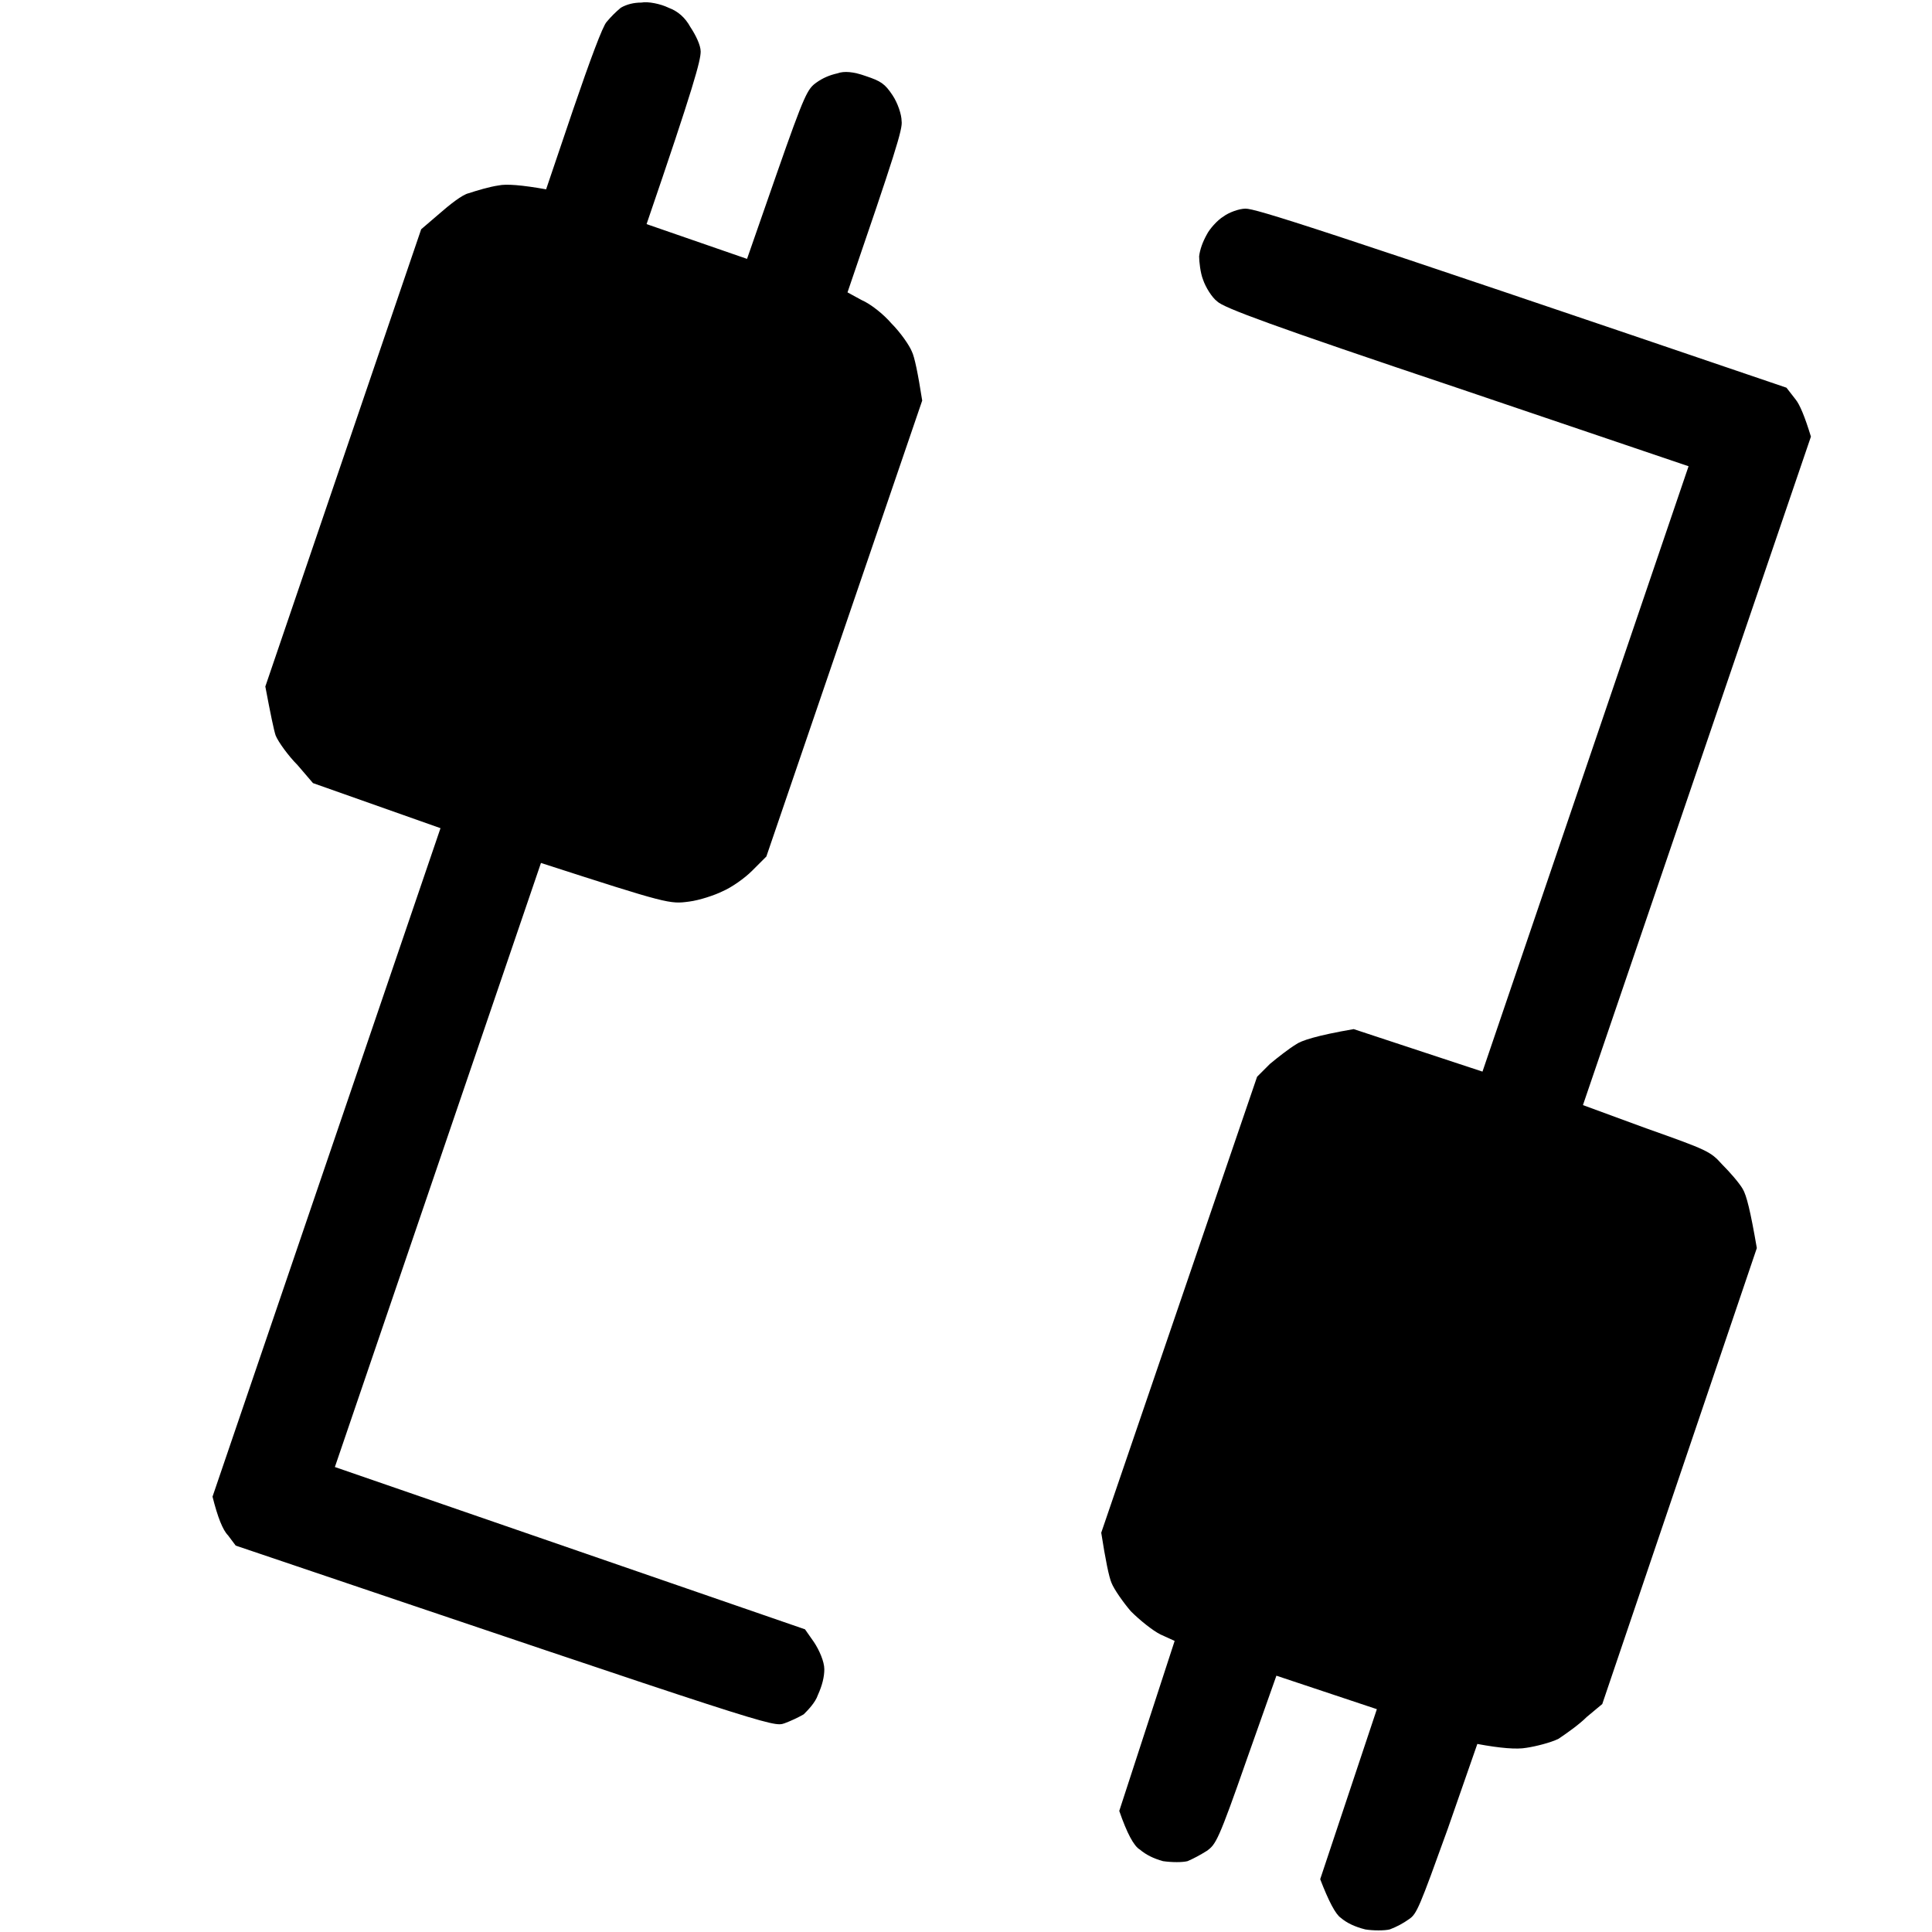 <svg height="15" width="15" viewBox="0 0 15 15" xmlns="http://www.w3.org/2000/svg" version="1.2">
	<style>
		.s0 { fill: #000000 } 
	</style>
	<g id="Layer 1">
		<path d="m4.98 0.02q-0.09 0-0.16 0.04-0.06 0.05-0.11 0.11c-0.03 0.03-0.13 0.3-0.26 0.68l-0.21 0.62q-0.28-0.05-0.37-0.03c-0.07 0.01-0.17 0.04-0.23 0.06-0.05 0.01-0.15 0.09-0.23 0.16l-0.14 0.12-1.21 3.55q0.06 0.32 0.08 0.38c0.02 0.05 0.1 0.16 0.17 0.23l0.12 0.14 0.99 0.35-1.77 5.19q0.06 0.24 0.12 0.3l0.06 0.08c4.17 1.41 4.17 1.41 4.26 1.38q0.08-0.03 0.15-0.07c0.03-0.03 0.09-0.09 0.11-0.15q0.05-0.11 0.05-0.2c0-0.06-0.04-0.15-0.08-0.21l-0.07-0.1-3.65-1.26 1.6-4.69c0.99 0.32 1 0.32 1.15 0.3 0.08-0.01 0.2-0.05 0.26-0.08 0.07-0.03 0.17-0.1 0.23-0.16l0.11-0.11 1.21-3.54q-0.05-0.32-0.08-0.38c-0.02-0.05-0.09-0.15-0.16-0.22-0.06-0.07-0.16-0.15-0.23-0.18l-0.11-0.06c0.37-1.08 0.43-1.27 0.42-1.33 0-0.05-0.03-0.14-0.07-0.2-0.06-0.09-0.09-0.11-0.21-0.15q-0.14-0.05-0.22-0.02-0.09 0.02-0.16 0.07c-0.07 0.05-0.09 0.08-0.31 0.71l-0.23 0.66-0.78-0.27c0.37-1.08 0.42-1.27 0.42-1.34 0-0.05-0.04-0.13-0.08-0.19q-0.06-0.11-0.17-0.15c-0.06-0.03-0.16-0.05-0.21-0.04zm-1.54 3.8m2.88-0.77m3.35-1.43c-0.05 0-0.13 0.03-0.17 0.06-0.05 0.03-0.11 0.1-0.13 0.14q-0.05 0.09-0.06 0.17c0 0.04 0.01 0.13 0.03 0.18 0.02 0.06 0.07 0.14 0.11 0.17 0.05 0.05 0.43 0.19 1.86 0.67l1.8 0.61-1.6 4.7-1-0.33c-0.29 0.05-0.41 0.09-0.45 0.12-0.05 0.03-0.14 0.1-0.2 0.15l-0.1 0.1-1.21 3.54q0.05 0.32 0.08 0.39c0.02 0.05 0.09 0.15 0.15 0.22 0.07 0.07 0.17 0.15 0.23 0.18l0.11 0.05-0.43 1.32q0.09 0.26 0.16 0.3 0.07 0.06 0.18 0.09c0.07 0.01 0.15 0.01 0.19 0q0.07-0.03 0.15-0.08c0.07-0.05 0.09-0.08 0.31-0.71l0.23-0.65 0.78 0.26-0.44 1.32q0.1 0.26 0.16 0.3 0.07 0.06 0.19 0.09c0.06 0.01 0.15 0.01 0.19 0q0.08-0.03 0.15-0.08c0.06-0.04 0.08-0.09 0.3-0.7l0.23-0.66q0.27 0.05 0.38 0.03c0.07-0.01 0.19-0.04 0.25-0.07 0.06-0.04 0.16-0.11 0.22-0.17l0.12-0.1 1.2-3.54c-0.05-0.29-0.08-0.41-0.11-0.46-0.03-0.05-0.1-0.13-0.16-0.19-0.09-0.1-0.11-0.11-0.59-0.28l-0.49-0.18 1.77-5.19q-0.07-0.23-0.12-0.29l-0.07-0.09c-3.7-1.26-4.12-1.39-4.2-1.39zm2.07 11.14m-1.82-2.37" class="s0" fill-rule="evenodd" id="Path 0"></path>
		<g id="Captura de pantalla 2025-10-16 161836">
		</g>
	</g>
</svg>